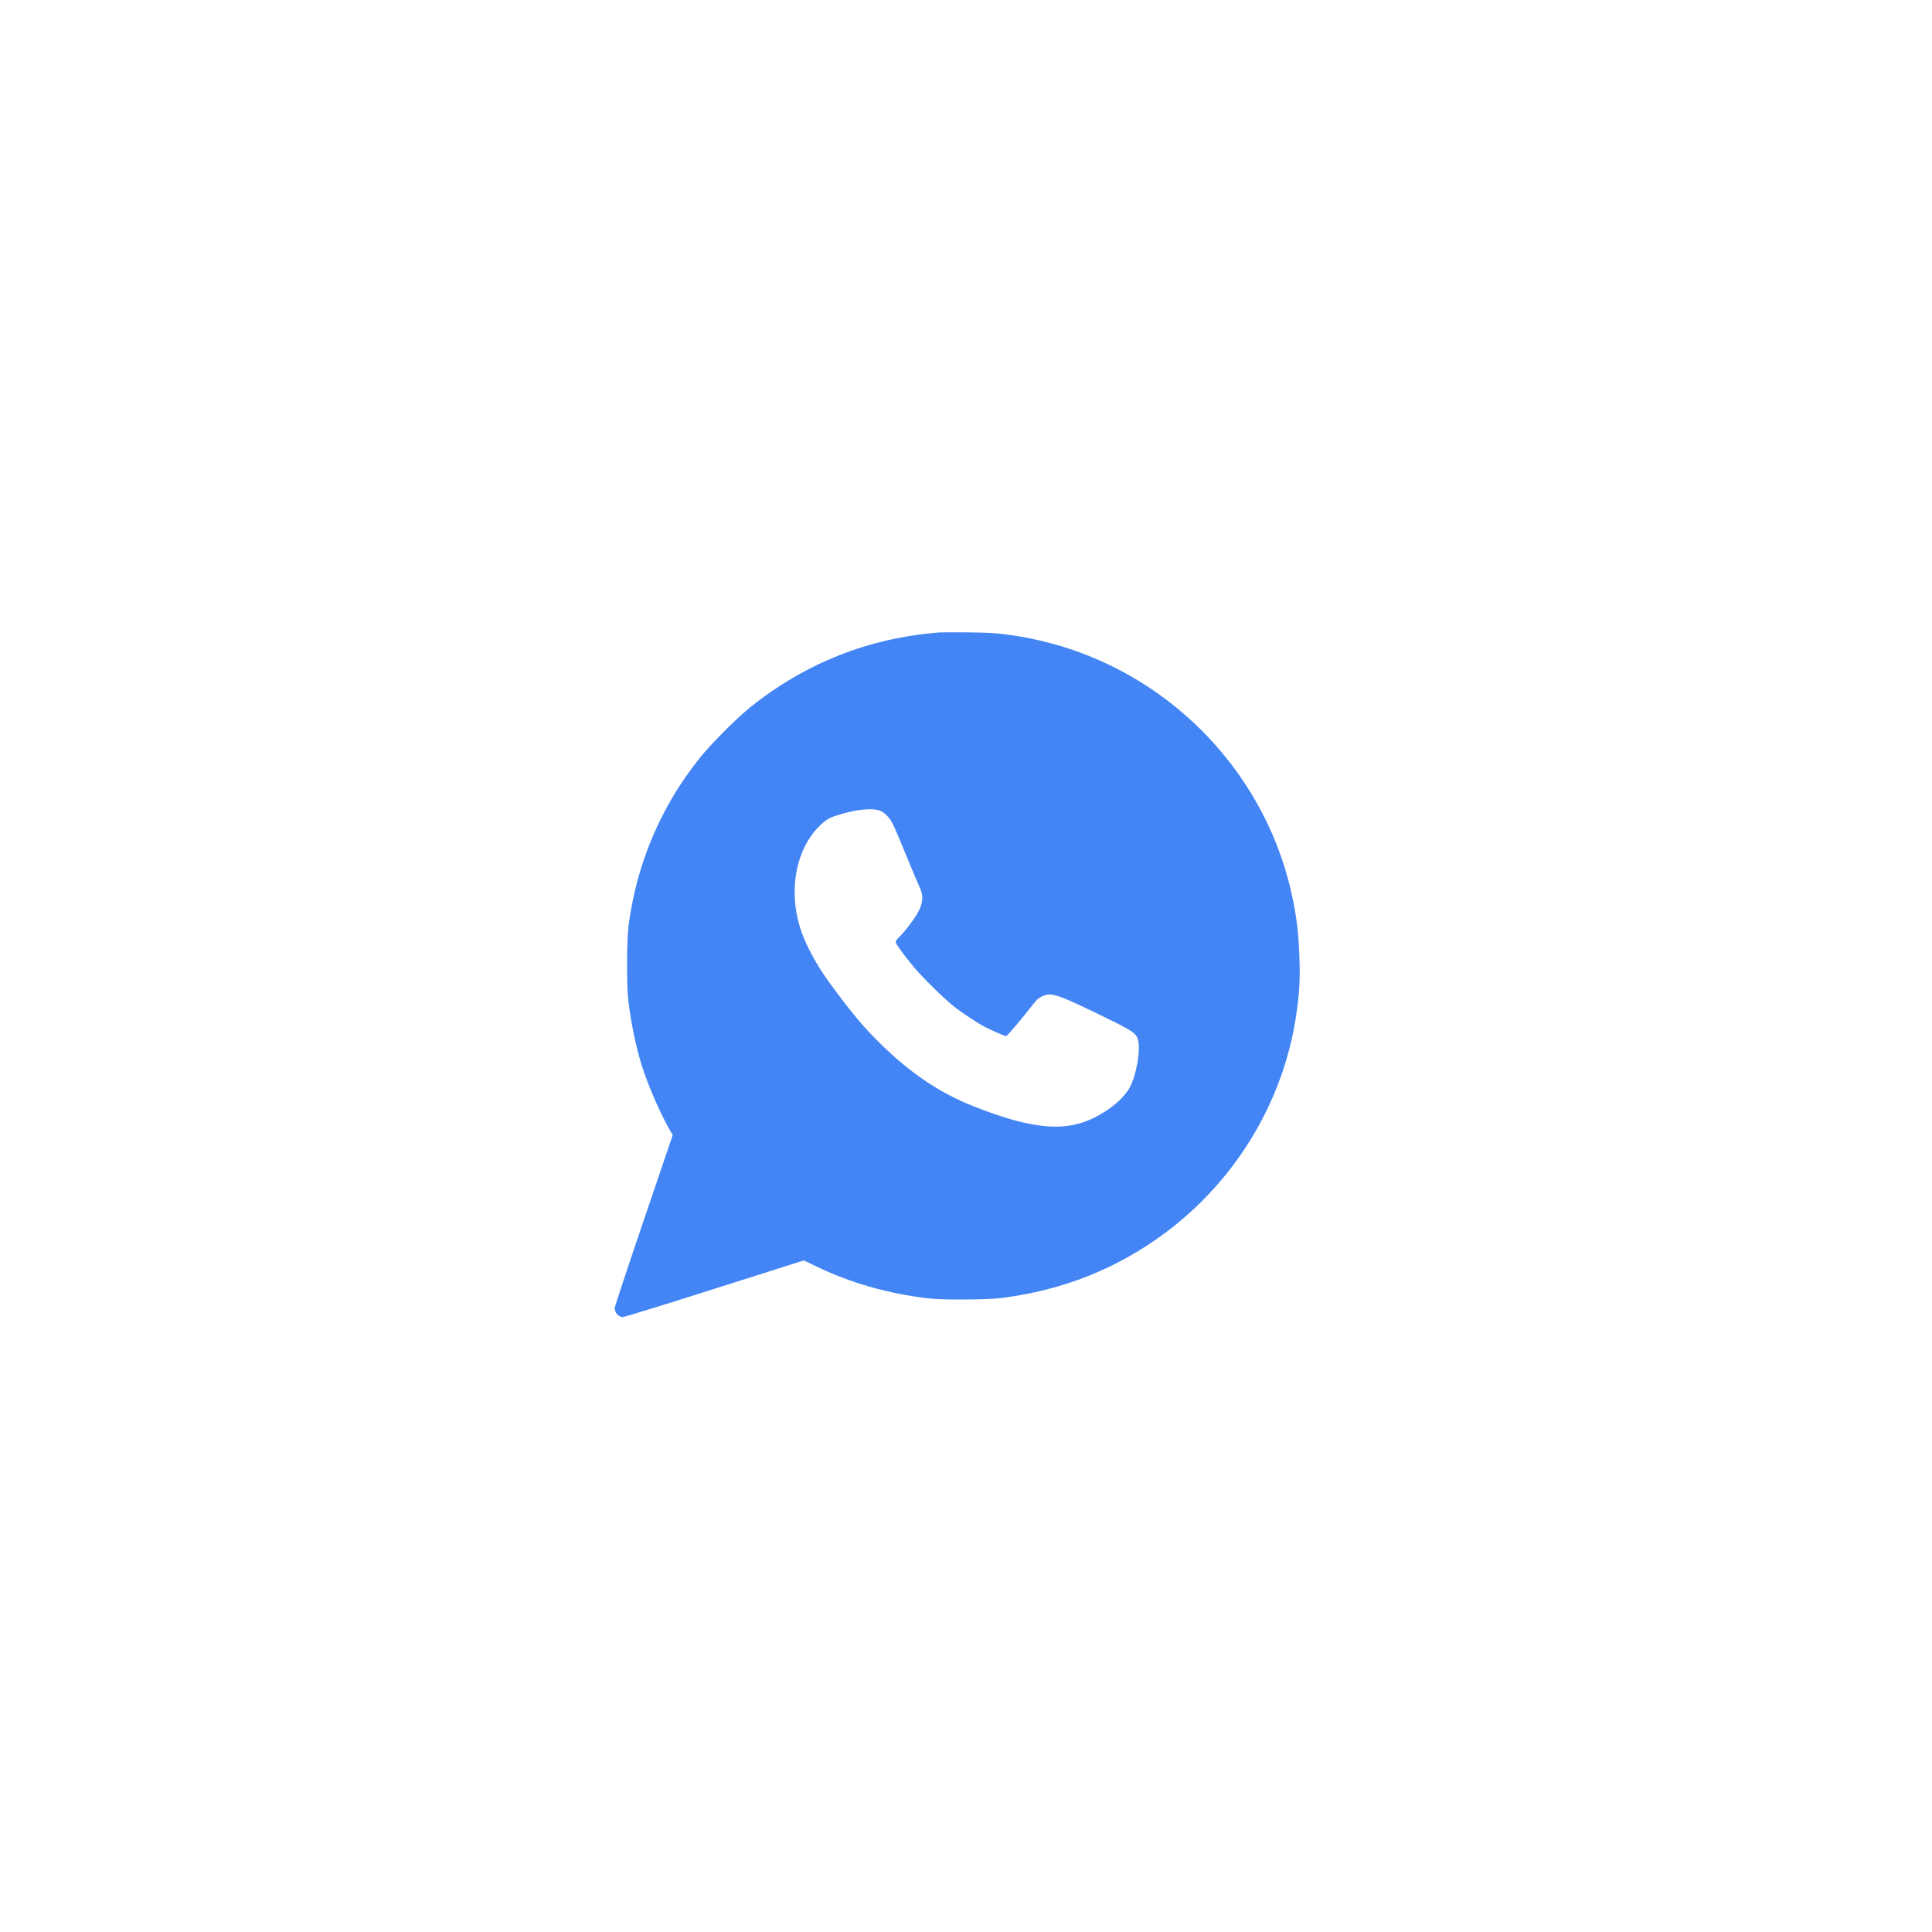<?xml version="1.0" encoding="UTF-8"?> <svg xmlns="http://www.w3.org/2000/svg" width="110" height="110" viewBox="0 0 110 110" fill="none"> <path fill-rule="evenodd" clip-rule="evenodd" d="M53.454 36.01C49.447 36.335 45.884 37.743 42.751 40.241C41.956 40.874 40.469 42.366 39.816 43.186C37.63 45.926 36.261 49.148 35.793 52.656C35.682 53.48 35.669 56.011 35.769 56.922C35.906 58.162 36.213 59.636 36.56 60.726C36.914 61.837 37.592 63.391 38.133 64.334L38.302 64.626L36.652 69.478C35.745 72.147 35.001 74.392 35 74.467C34.995 74.742 35.21 74.985 35.461 74.988C35.541 74.989 37.894 74.264 40.688 73.376L45.77 71.762L46.418 72.077C48.388 73.035 50.581 73.663 52.869 73.925C53.718 74.023 56.225 74.007 57.062 73.898C60.565 73.446 63.638 72.216 66.376 70.169C70.354 67.196 73.041 62.747 73.783 57.907C73.972 56.674 74.024 55.875 73.99 54.728C73.944 53.167 73.83 52.202 73.537 50.876C72.353 45.525 68.826 40.887 63.938 38.255C61.868 37.14 59.646 36.429 57.268 36.12C56.661 36.042 56.154 36.015 55.087 36.004C54.323 35.997 53.588 35.999 53.454 36.01ZM47.233 46.587C47.514 46.444 48.194 46.246 48.724 46.151C48.939 46.113 49.299 46.08 49.525 46.077C50.025 46.072 50.262 46.169 50.551 46.497C50.792 46.771 50.833 46.856 51.617 48.755C51.966 49.599 52.308 50.411 52.377 50.559C52.573 50.979 52.555 51.358 52.314 51.856C52.131 52.235 51.528 53.038 51.167 53.384C51.07 53.477 50.992 53.587 50.992 53.628C50.993 53.728 51.485 54.408 52.017 55.045C52.529 55.658 53.684 56.798 54.258 57.259C54.763 57.662 55.624 58.235 56.087 58.473C56.45 58.66 57.215 58.995 57.281 58.995C57.333 58.995 58.048 58.166 58.522 57.556C59.016 56.92 59.077 56.857 59.289 56.748C59.837 56.467 60.139 56.566 63.015 57.973C64.475 58.688 64.694 58.837 64.79 59.185C64.961 59.8 64.685 61.316 64.278 61.993C63.96 62.522 63.362 63.047 62.561 63.499C60.802 64.493 58.884 64.355 55.422 62.985C53.549 62.244 51.897 61.143 50.24 59.532C49.164 58.485 48.519 57.718 47.225 55.947C46.509 54.968 45.908 53.863 45.605 52.972C44.968 51.098 45.182 49.034 46.161 47.618C46.467 47.175 46.907 46.752 47.233 46.587Z" fill="#4385F5"></path> </svg> 